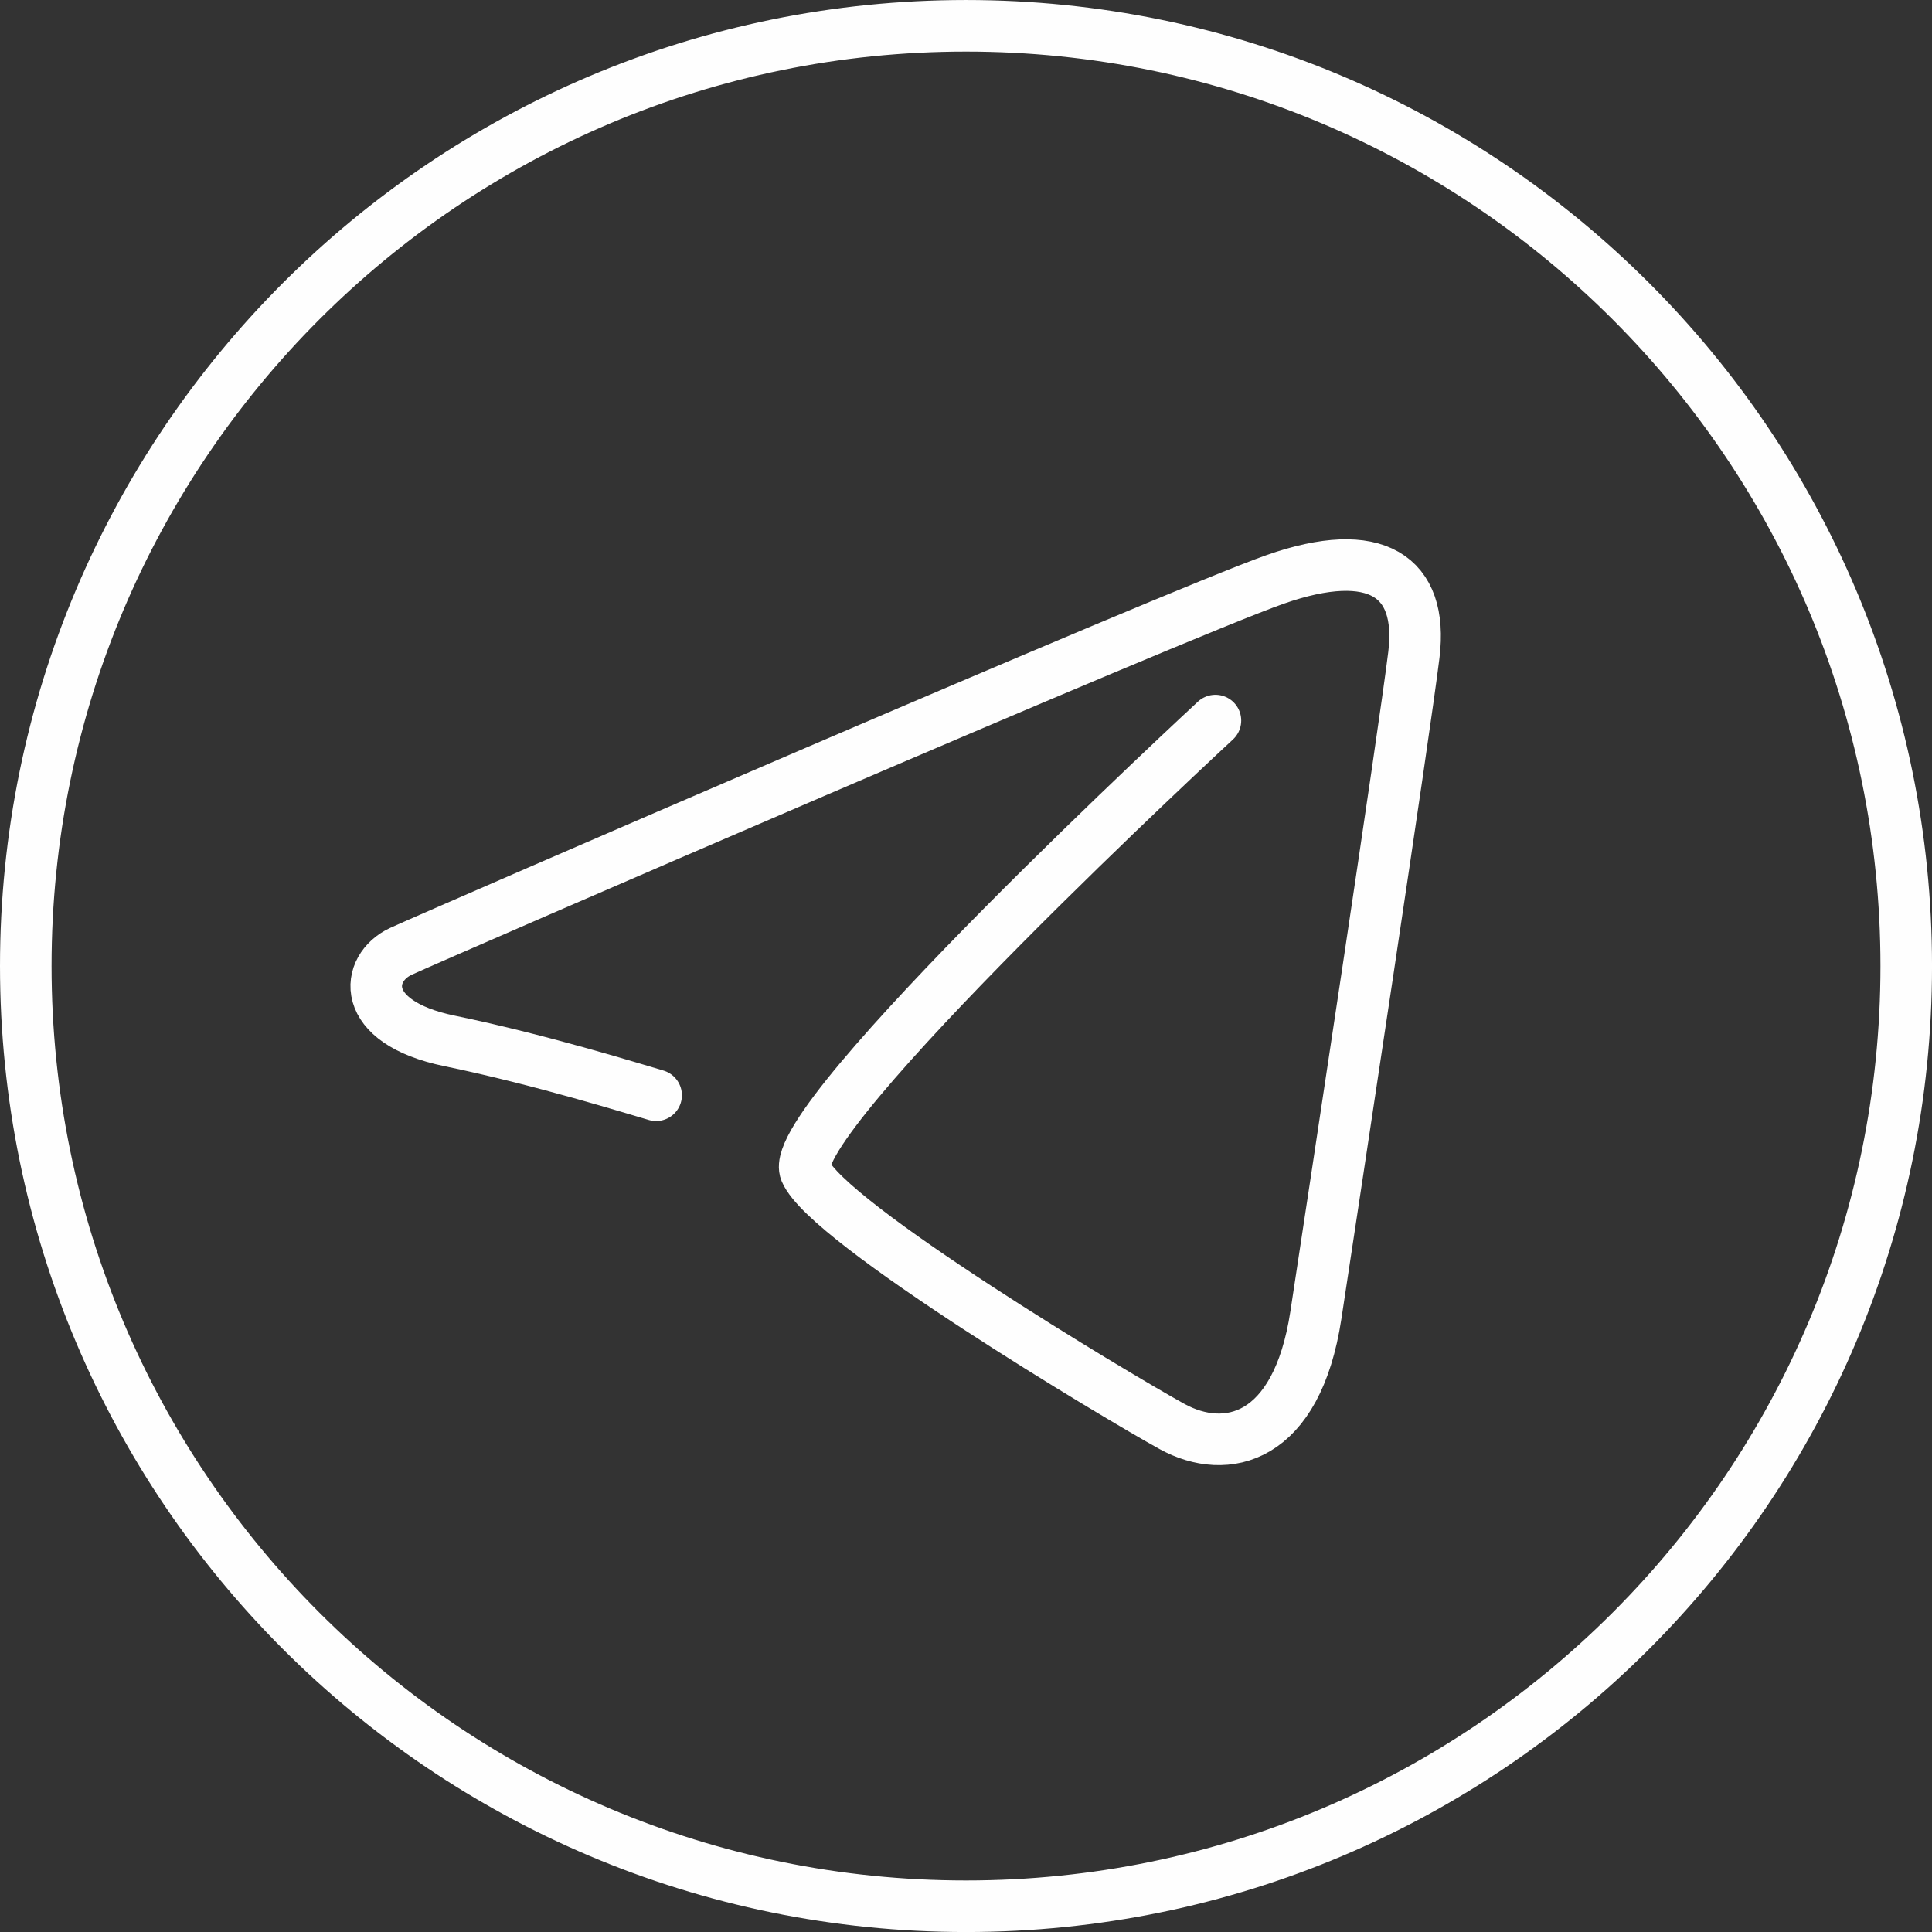 <?xml version="1.0" encoding="UTF-8"?>
<!DOCTYPE svg PUBLIC "-//W3C//DTD SVG 1.1//EN" "http://www.w3.org/Graphics/SVG/1.1/DTD/svg11.dtd">
<!-- Creator: CorelDRAW -->
<svg xmlns="http://www.w3.org/2000/svg" xml:space="preserve" width="19.832mm" height="19.832mm" version="1.1" style="shape-rendering:geometricPrecision; text-rendering:geometricPrecision; image-rendering:optimizeQuality; fill-rule:evenodd; clip-rule:evenodd"
viewBox="0 0 1173.65 1173.65"
 xmlns:xlink="http://www.w3.org/1999/xlink"
 xmlns:xodm="http://www.corel.com/coreldraw/odm/2003">
 <rect x="0" y="0" width="1173.65" height="1173.65" fill="#333333" stroke="none"/>
 <defs>
  <style type="text/css">
   <![CDATA[
    .str0 {stroke:#FEFEFE;stroke-width:31.32;stroke-linecap:round;stroke-linejoin:round;stroke-miterlimit:22.926}
    .fil0 {fill:none}
   ]]>
  </style>
 </defs>
 <g id="Слой_x0020_1">
  <path class="fil0 str0" d="M738.35 437.73c0,0 -262.25,242.46 -249.06,273.79 13.2,31.34 189.68,136.89 222.66,155.04 32.99,18.14 75.88,8.24 87.42,-67.62 11.54,-75.87 53.68,-353.24 59.54,-401.18 5.86,-47.95 -23.26,-67.23 -84.28,-45.79 -61.03,21.43 -509.65,216.06 -531.09,225.96 -21.44,9.89 -26.39,42.89 29.69,54.43 56.08,11.55 113.8,29.68 125.35,32.99m188.25 -649.68c-315.44,0 -571.17,255.72 -571.17,571.17 0,315.44 255.72,571.17 571.17,571.17 315.44,0 571.17,-255.72 571.17,-571.17 0,-315.44 -255.72,-571.17 -571.17,-571.17"/>
 </g>
</svg>
